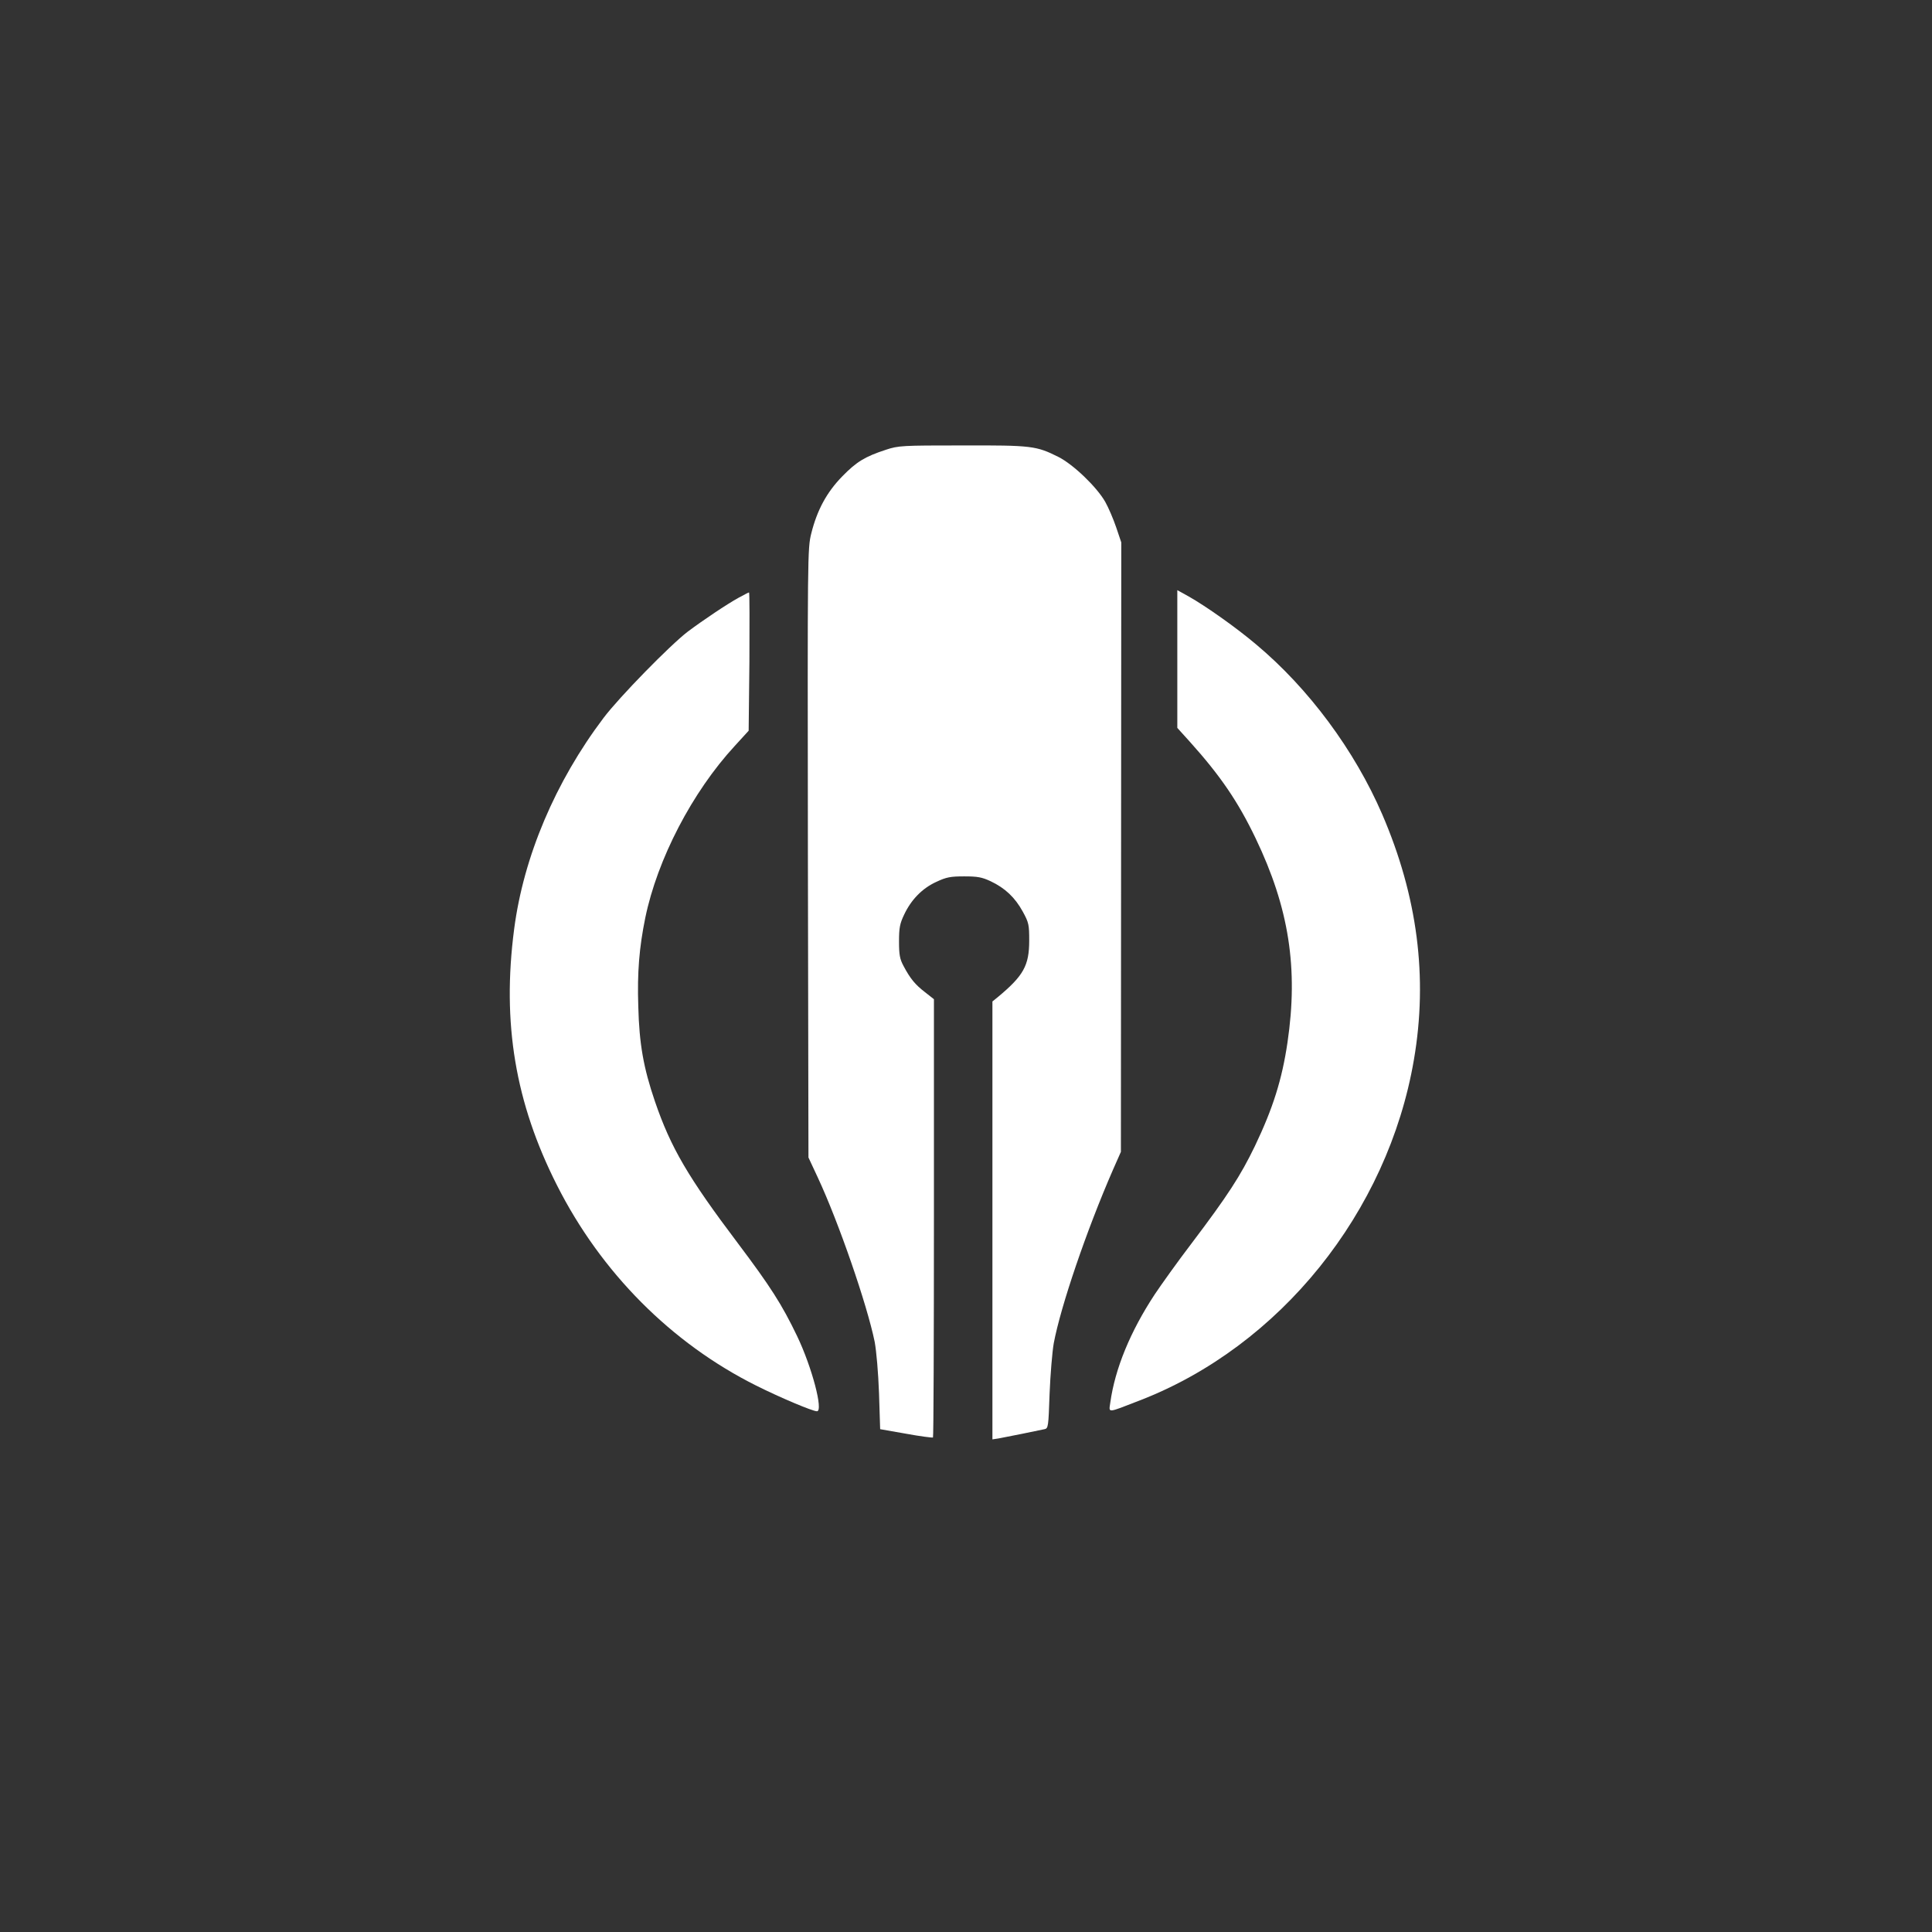 <?xml version="1.0" standalone="no"?>
<!DOCTYPE svg PUBLIC "-//W3C//DTD SVG 20010904//EN"
 "http://www.w3.org/TR/2001/REC-SVG-20010904/DTD/svg10.dtd">
<svg version="1.0" xmlns="http://www.w3.org/2000/svg"
 width="1024pt" height="1024pt" viewBox="0 0 1024 1024"
 preserveAspectRatio="xMidYMid meet">

<rect x="0" y="0" width="1024" height="1024" fill="#333333" stroke="none"/>

<g transform="translate(0,1024) scale(0.1,-0.1)"
fill="#ffffff" stroke="none">
<path d="M4695 7856 c-110 -36 -155 -63 -231 -141 -82 -84 -133 -178 -164
-302 -20 -81 -20 -103 -18 -1695 l3 -1613 49 -105 c112 -240 262 -676 302
-872 9 -49 19 -162 23 -273 l6 -190 137 -24 c76 -14 140 -22 143 -20 3 3 5
527 5 1164 l0 1159 -47 37 c-52 40 -78 71 -114 139 -20 37 -24 60 -24 130 0
71 4 94 27 142 37 79 96 140 171 174 53 25 75 29 147 29 71 0 94 -4 141 -26
76 -36 129 -86 170 -161 32 -58 34 -70 34 -153 0 -133 -30 -187 -169 -302
l-26 -21 0 -1161 0 -1160 33 5 c34 6 207 41 243 49 20 4 21 13 27 188 4 100
14 221 22 267 37 197 174 599 314 920 l42 95 1 1615 1 1615 -27 80 c-15 44
-41 105 -58 135 -45 79 -169 198 -248 238 -118 59 -141 62 -510 61 -321 0
-338 -1 -405 -23z"/>
<path d="M6240 6747 l0 -365 66 -73 c162 -180 256 -318 349 -512 177 -369 227
-689 169 -1082 -29 -197 -77 -349 -173 -550 -76 -157 -143 -261 -336 -516 -74
-97 -161 -219 -195 -270 -129 -196 -210 -393 -235 -572 -8 -58 -21 -58 155 10
744 287 1316 998 1454 1806 75 437 19 867 -168 1301 -146 338 -389 667 -669
901 -104 88 -265 202 -359 255 l-58 32 0 -365z"/>
<path d="M3915 7072 c-62 -34 -190 -120 -270 -180 -94 -72 -363 -347 -446
-457 -256 -339 -424 -736 -474 -1120 -65 -498 6 -920 227 -1357 234 -463 606
-837 1056 -1062 128 -64 299 -136 322 -136 35 0 -26 233 -105 398 -81 169
-143 265 -313 491 -265 351 -357 508 -441 754 -60 176 -83 303 -88 503 -6 180
5 312 37 469 64 311 249 667 474 911 l74 81 4 366 c1 202 1 367 -2 367 -3 0
-27 -13 -55 -28z"/>
</g>
</svg>
